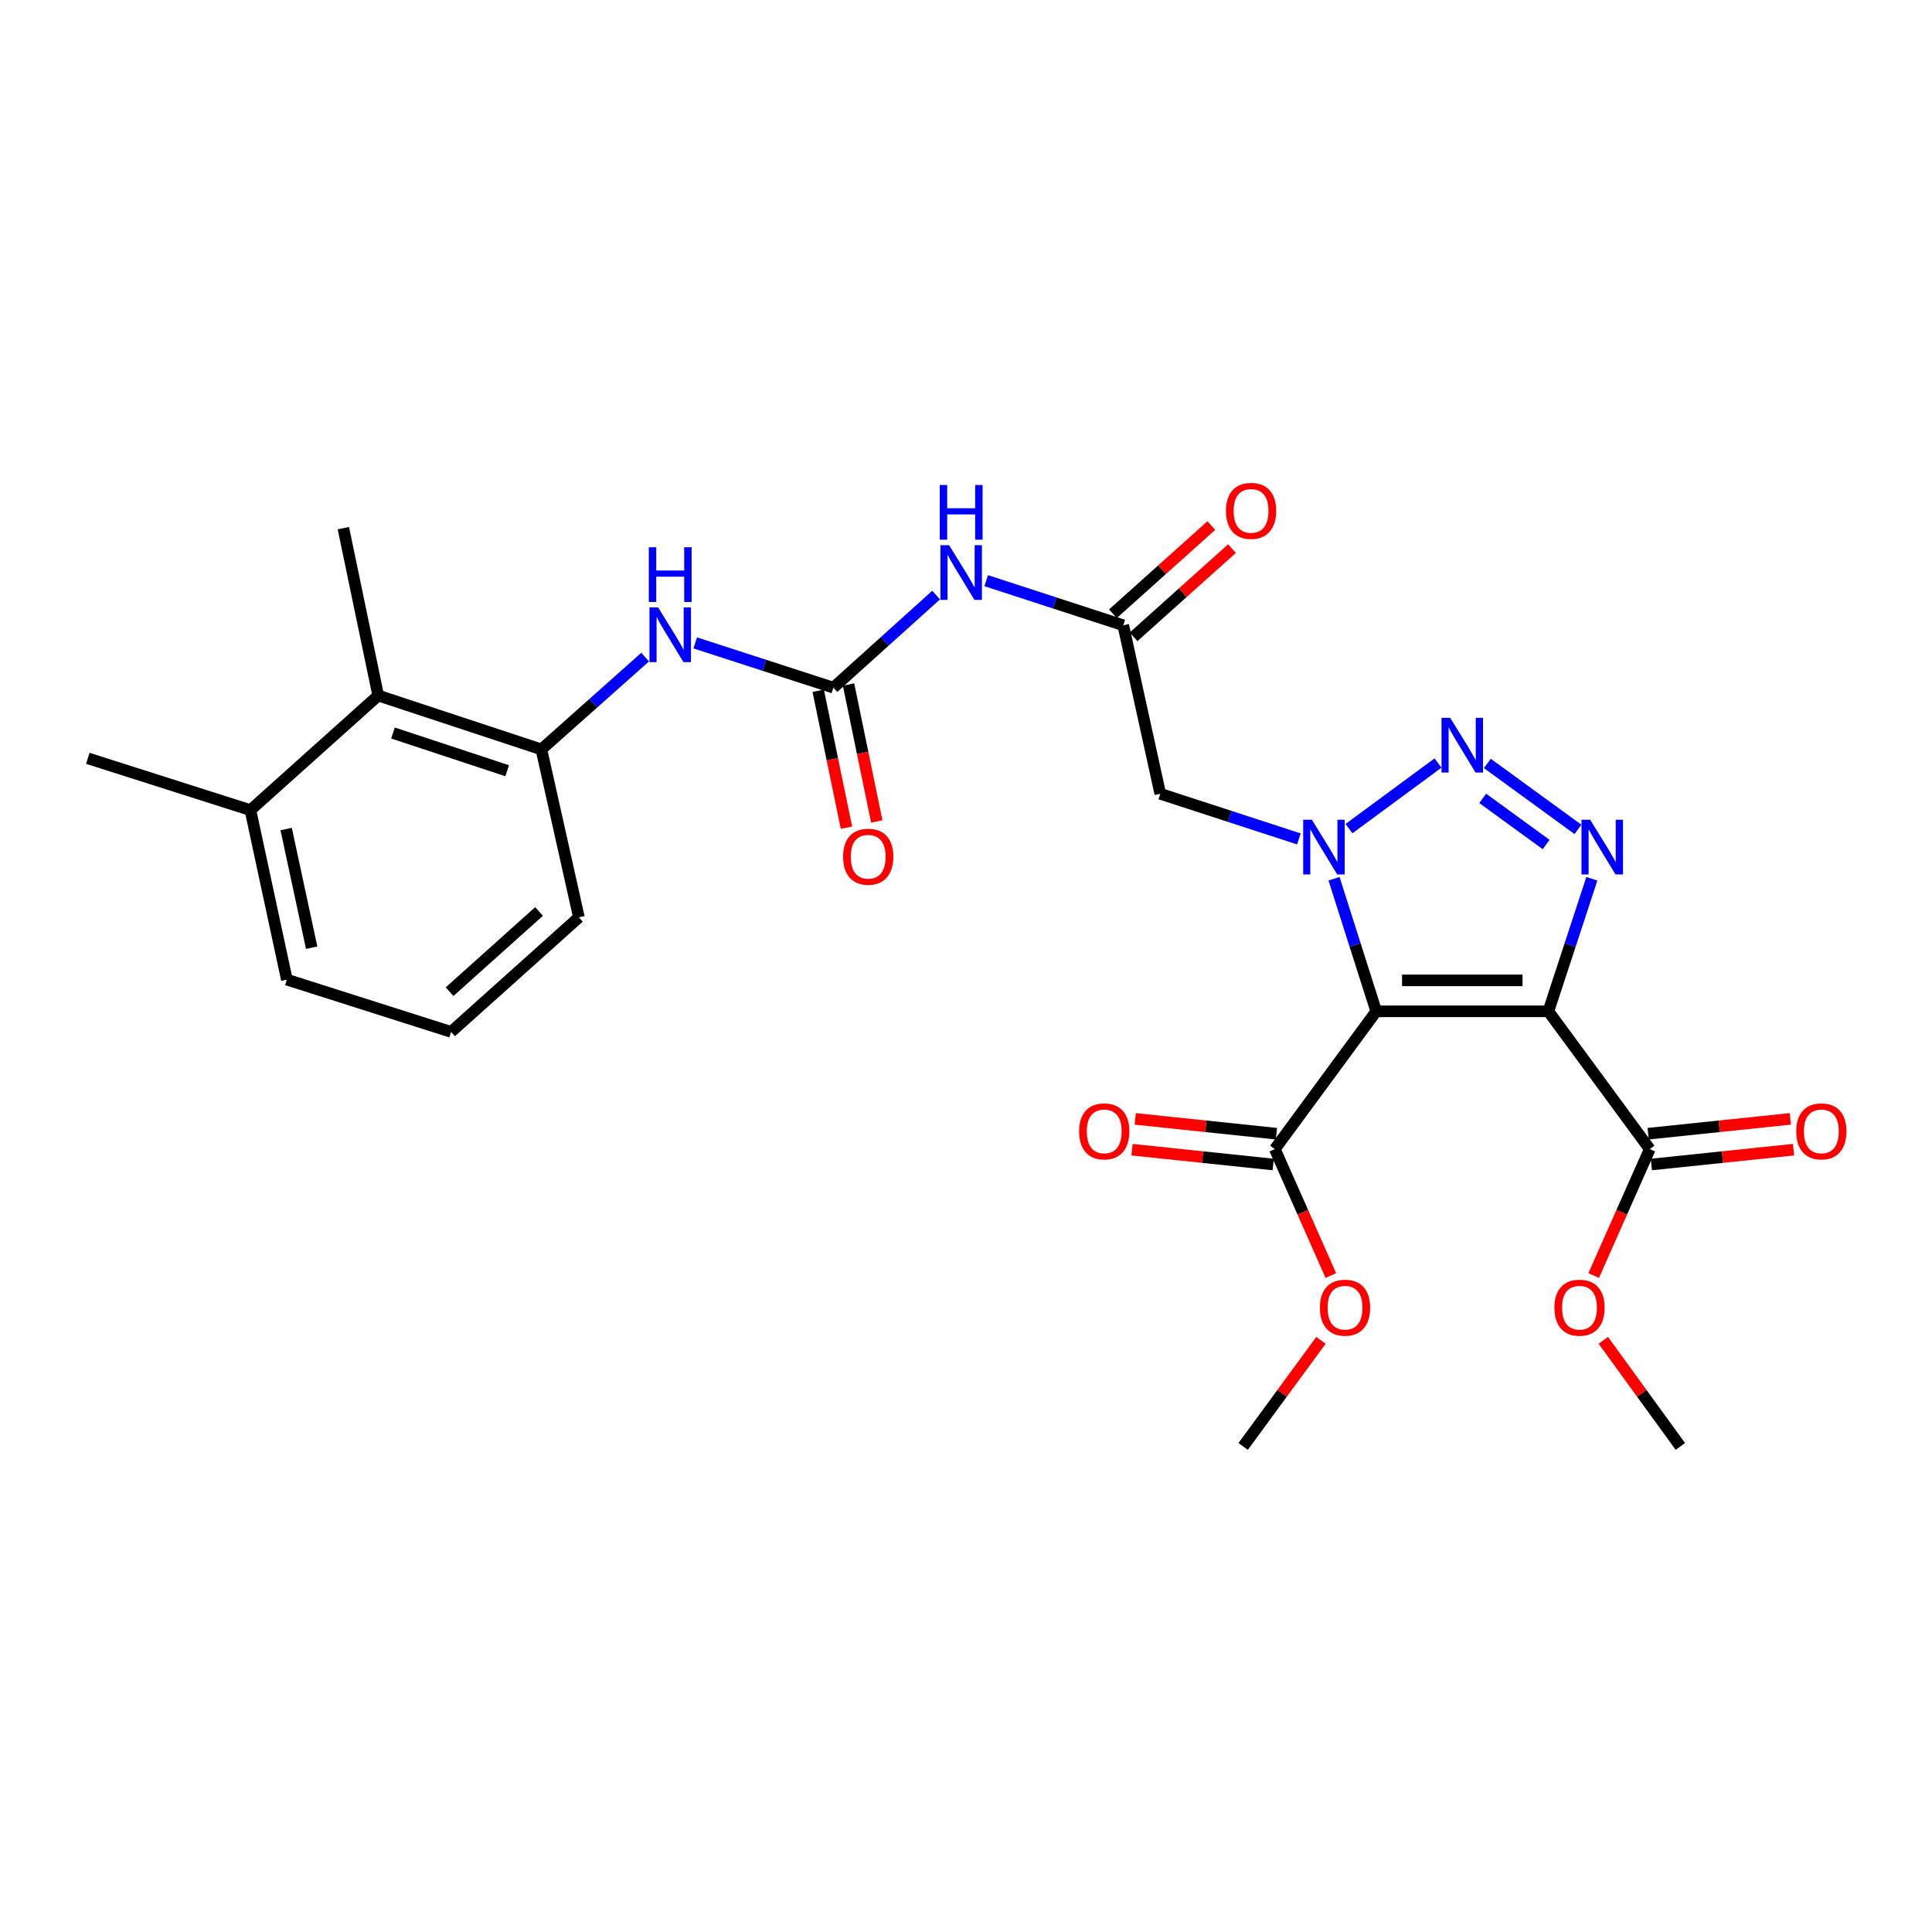 <?xml version='1.0' encoding='iso-8859-1'?>
<svg version='1.1' baseProfile='full'
              xmlns='http://www.w3.org/2000/svg'
                      xmlns:rdkit='http://www.rdkit.org/xml'
                      xmlns:xlink='http://www.w3.org/1999/xlink'
                  xml:space='preserve'
width='1000px' height='1000px' viewBox='0 0 1000 1000'>
<!-- END OF HEADER -->
<rect style='opacity:1.0;fill:#FFFFFF;stroke:none' width='1000' height='1000' x='0' y='0'> </rect>
<path class='bond-0' d='M 712.329,523.461 L 701.408,489.149' style='fill:none;fill-rule:evenodd;stroke:#000000;stroke-width:6px;stroke-linecap:butt;stroke-linejoin:miter;stroke-opacity:1' />
<path class='bond-0' d='M 701.408,489.149 L 690.487,454.836' style='fill:none;fill-rule:evenodd;stroke:#0000FF;stroke-width:6px;stroke-linecap:butt;stroke-linejoin:miter;stroke-opacity:1' />
<path class='bond-1' d='M 712.329,523.461 L 801.432,523.461' style='fill:none;fill-rule:evenodd;stroke:#000000;stroke-width:6px;stroke-linecap:butt;stroke-linejoin:miter;stroke-opacity:1' />
<path class='bond-1' d='M 725.694,507.434 L 788.066,507.434' style='fill:none;fill-rule:evenodd;stroke:#000000;stroke-width:6px;stroke-linecap:butt;stroke-linejoin:miter;stroke-opacity:1' />
<path class='bond-8' d='M 712.329,523.461 L 659.849,594.773' style='fill:none;fill-rule:evenodd;stroke:#000000;stroke-width:6px;stroke-linecap:butt;stroke-linejoin:miter;stroke-opacity:1' />
<path class='bond-2' d='M 698.233,428.895 L 744.306,394.952' style='fill:none;fill-rule:evenodd;stroke:#0000FF;stroke-width:6px;stroke-linecap:butt;stroke-linejoin:miter;stroke-opacity:1' />
<path class='bond-5' d='M 672.303,434.222 L 636.43,422.537' style='fill:none;fill-rule:evenodd;stroke:#0000FF;stroke-width:6px;stroke-linecap:butt;stroke-linejoin:miter;stroke-opacity:1' />
<path class='bond-5' d='M 636.43,422.537 L 600.557,410.852' style='fill:none;fill-rule:evenodd;stroke:#000000;stroke-width:6px;stroke-linecap:butt;stroke-linejoin:miter;stroke-opacity:1' />
<path class='bond-3' d='M 801.432,523.461 L 812.686,489.152' style='fill:none;fill-rule:evenodd;stroke:#000000;stroke-width:6px;stroke-linecap:butt;stroke-linejoin:miter;stroke-opacity:1' />
<path class='bond-3' d='M 812.686,489.152 L 823.94,454.843' style='fill:none;fill-rule:evenodd;stroke:#0000FF;stroke-width:6px;stroke-linecap:butt;stroke-linejoin:miter;stroke-opacity:1' />
<path class='bond-9' d='M 801.432,523.461 L 853.912,594.773' style='fill:none;fill-rule:evenodd;stroke:#000000;stroke-width:6px;stroke-linecap:butt;stroke-linejoin:miter;stroke-opacity:1' />
<path class='bond-27' d='M 769.847,395.149 L 816.74,429.288' style='fill:none;fill-rule:evenodd;stroke:#0000FF;stroke-width:6px;stroke-linecap:butt;stroke-linejoin:miter;stroke-opacity:1' />
<path class='bond-27' d='M 767.448,413.227 L 800.273,437.124' style='fill:none;fill-rule:evenodd;stroke:#0000FF;stroke-width:6px;stroke-linecap:butt;stroke-linejoin:miter;stroke-opacity:1' />
<path class='bond-4' d='M 431.354,355.923 L 457.945,331.97' style='fill:none;fill-rule:evenodd;stroke:#000000;stroke-width:6px;stroke-linecap:butt;stroke-linejoin:miter;stroke-opacity:1' />
<path class='bond-4' d='M 457.945,331.97 L 484.536,308.017' style='fill:none;fill-rule:evenodd;stroke:#0000FF;stroke-width:6px;stroke-linecap:butt;stroke-linejoin:miter;stroke-opacity:1' />
<path class='bond-10' d='M 431.354,355.923 L 395.607,344.345' style='fill:none;fill-rule:evenodd;stroke:#000000;stroke-width:6px;stroke-linecap:butt;stroke-linejoin:miter;stroke-opacity:1' />
<path class='bond-10' d='M 395.607,344.345 L 359.859,332.768' style='fill:none;fill-rule:evenodd;stroke:#0000FF;stroke-width:6px;stroke-linecap:butt;stroke-linejoin:miter;stroke-opacity:1' />
<path class='bond-13' d='M 423.506,357.542 L 430.814,392.98' style='fill:none;fill-rule:evenodd;stroke:#000000;stroke-width:6px;stroke-linecap:butt;stroke-linejoin:miter;stroke-opacity:1' />
<path class='bond-13' d='M 430.814,392.98 L 438.123,428.419' style='fill:none;fill-rule:evenodd;stroke:#FF0000;stroke-width:6px;stroke-linecap:butt;stroke-linejoin:miter;stroke-opacity:1' />
<path class='bond-13' d='M 439.203,354.305 L 446.511,389.743' style='fill:none;fill-rule:evenodd;stroke:#000000;stroke-width:6px;stroke-linecap:butt;stroke-linejoin:miter;stroke-opacity:1' />
<path class='bond-13' d='M 446.511,389.743 L 453.82,425.182' style='fill:none;fill-rule:evenodd;stroke:#FF0000;stroke-width:6px;stroke-linecap:butt;stroke-linejoin:miter;stroke-opacity:1' />
<path class='bond-7' d='M 600.557,410.852 L 581.396,323.646' style='fill:none;fill-rule:evenodd;stroke:#000000;stroke-width:6px;stroke-linecap:butt;stroke-linejoin:miter;stroke-opacity:1' />
<path class='bond-6' d='M 510.448,300.552 L 545.922,312.099' style='fill:none;fill-rule:evenodd;stroke:#0000FF;stroke-width:6px;stroke-linecap:butt;stroke-linejoin:miter;stroke-opacity:1' />
<path class='bond-6' d='M 545.922,312.099 L 581.396,323.646' style='fill:none;fill-rule:evenodd;stroke:#000000;stroke-width:6px;stroke-linecap:butt;stroke-linejoin:miter;stroke-opacity:1' />
<path class='bond-16' d='M 586.745,329.614 L 612.212,306.785' style='fill:none;fill-rule:evenodd;stroke:#000000;stroke-width:6px;stroke-linecap:butt;stroke-linejoin:miter;stroke-opacity:1' />
<path class='bond-16' d='M 612.212,306.785 L 637.68,283.957' style='fill:none;fill-rule:evenodd;stroke:#FF0000;stroke-width:6px;stroke-linecap:butt;stroke-linejoin:miter;stroke-opacity:1' />
<path class='bond-16' d='M 576.047,317.679 L 601.515,294.851' style='fill:none;fill-rule:evenodd;stroke:#000000;stroke-width:6px;stroke-linecap:butt;stroke-linejoin:miter;stroke-opacity:1' />
<path class='bond-16' d='M 601.515,294.851 L 626.983,272.022' style='fill:none;fill-rule:evenodd;stroke:#FF0000;stroke-width:6px;stroke-linecap:butt;stroke-linejoin:miter;stroke-opacity:1' />
<path class='bond-14' d='M 660.685,586.804 L 624.144,582.971' style='fill:none;fill-rule:evenodd;stroke:#000000;stroke-width:6px;stroke-linecap:butt;stroke-linejoin:miter;stroke-opacity:1' />
<path class='bond-14' d='M 624.144,582.971 L 587.603,579.139' style='fill:none;fill-rule:evenodd;stroke:#FF0000;stroke-width:6px;stroke-linecap:butt;stroke-linejoin:miter;stroke-opacity:1' />
<path class='bond-14' d='M 659.013,602.743 L 622.472,598.911' style='fill:none;fill-rule:evenodd;stroke:#000000;stroke-width:6px;stroke-linecap:butt;stroke-linejoin:miter;stroke-opacity:1' />
<path class='bond-14' d='M 622.472,598.911 L 585.932,595.079' style='fill:none;fill-rule:evenodd;stroke:#FF0000;stroke-width:6px;stroke-linecap:butt;stroke-linejoin:miter;stroke-opacity:1' />
<path class='bond-18' d='M 659.849,594.773 L 674.348,627.495' style='fill:none;fill-rule:evenodd;stroke:#000000;stroke-width:6px;stroke-linecap:butt;stroke-linejoin:miter;stroke-opacity:1' />
<path class='bond-18' d='M 674.348,627.495 L 688.847,660.217' style='fill:none;fill-rule:evenodd;stroke:#FF0000;stroke-width:6px;stroke-linecap:butt;stroke-linejoin:miter;stroke-opacity:1' />
<path class='bond-15' d='M 854.743,602.744 L 891.535,598.908' style='fill:none;fill-rule:evenodd;stroke:#000000;stroke-width:6px;stroke-linecap:butt;stroke-linejoin:miter;stroke-opacity:1' />
<path class='bond-15' d='M 891.535,598.908 L 928.328,595.072' style='fill:none;fill-rule:evenodd;stroke:#FF0000;stroke-width:6px;stroke-linecap:butt;stroke-linejoin:miter;stroke-opacity:1' />
<path class='bond-15' d='M 853.081,586.803 L 889.873,582.967' style='fill:none;fill-rule:evenodd;stroke:#000000;stroke-width:6px;stroke-linecap:butt;stroke-linejoin:miter;stroke-opacity:1' />
<path class='bond-15' d='M 889.873,582.967 L 926.666,579.131' style='fill:none;fill-rule:evenodd;stroke:#FF0000;stroke-width:6px;stroke-linecap:butt;stroke-linejoin:miter;stroke-opacity:1' />
<path class='bond-19' d='M 853.912,594.773 L 839.402,627.495' style='fill:none;fill-rule:evenodd;stroke:#000000;stroke-width:6px;stroke-linecap:butt;stroke-linejoin:miter;stroke-opacity:1' />
<path class='bond-19' d='M 839.402,627.495 L 824.892,660.217' style='fill:none;fill-rule:evenodd;stroke:#FF0000;stroke-width:6px;stroke-linecap:butt;stroke-linejoin:miter;stroke-opacity:1' />
<path class='bond-11' d='M 333.928,340.111 L 307.073,364.004' style='fill:none;fill-rule:evenodd;stroke:#0000FF;stroke-width:6px;stroke-linecap:butt;stroke-linejoin:miter;stroke-opacity:1' />
<path class='bond-11' d='M 307.073,364.004 L 280.218,387.898' style='fill:none;fill-rule:evenodd;stroke:#000000;stroke-width:6px;stroke-linecap:butt;stroke-linejoin:miter;stroke-opacity:1' />
<path class='bond-12' d='M 280.218,387.898 L 195.763,360.01' style='fill:none;fill-rule:evenodd;stroke:#000000;stroke-width:6px;stroke-linecap:butt;stroke-linejoin:miter;stroke-opacity:1' />
<path class='bond-12' d='M 262.524,398.934 L 203.406,379.412' style='fill:none;fill-rule:evenodd;stroke:#000000;stroke-width:6px;stroke-linecap:butt;stroke-linejoin:miter;stroke-opacity:1' />
<path class='bond-20' d='M 280.218,387.898 L 299.637,474.81' style='fill:none;fill-rule:evenodd;stroke:#000000;stroke-width:6px;stroke-linecap:butt;stroke-linejoin:miter;stroke-opacity:1' />
<path class='bond-17' d='M 195.763,360.01 L 129.615,419.32' style='fill:none;fill-rule:evenodd;stroke:#000000;stroke-width:6px;stroke-linecap:butt;stroke-linejoin:miter;stroke-opacity:1' />
<path class='bond-22' d='M 195.763,360.01 L 177.724,273.374' style='fill:none;fill-rule:evenodd;stroke:#000000;stroke-width:6px;stroke-linecap:butt;stroke-linejoin:miter;stroke-opacity:1' />
<path class='bond-24' d='M 129.615,419.32 L 45.455,392.51' style='fill:none;fill-rule:evenodd;stroke:#000000;stroke-width:6px;stroke-linecap:butt;stroke-linejoin:miter;stroke-opacity:1' />
<path class='bond-28' d='M 129.615,419.32 L 148.474,507.051' style='fill:none;fill-rule:evenodd;stroke:#000000;stroke-width:6px;stroke-linecap:butt;stroke-linejoin:miter;stroke-opacity:1' />
<path class='bond-28' d='M 148.113,429.111 L 161.314,490.523' style='fill:none;fill-rule:evenodd;stroke:#000000;stroke-width:6px;stroke-linecap:butt;stroke-linejoin:miter;stroke-opacity:1' />
<path class='bond-25' d='M 683.723,693.768 L 663.585,721.219' style='fill:none;fill-rule:evenodd;stroke:#FF0000;stroke-width:6px;stroke-linecap:butt;stroke-linejoin:miter;stroke-opacity:1' />
<path class='bond-25' d='M 663.585,721.219 L 643.448,748.67' style='fill:none;fill-rule:evenodd;stroke:#000000;stroke-width:6px;stroke-linecap:butt;stroke-linejoin:miter;stroke-opacity:1' />
<path class='bond-26' d='M 829.879,693.76 L 849.815,721.215' style='fill:none;fill-rule:evenodd;stroke:#FF0000;stroke-width:6px;stroke-linecap:butt;stroke-linejoin:miter;stroke-opacity:1' />
<path class='bond-26' d='M 849.815,721.215 L 869.752,748.67' style='fill:none;fill-rule:evenodd;stroke:#000000;stroke-width:6px;stroke-linecap:butt;stroke-linejoin:miter;stroke-opacity:1' />
<path class='bond-21' d='M 299.637,474.81 L 233.48,534.11' style='fill:none;fill-rule:evenodd;stroke:#000000;stroke-width:6px;stroke-linecap:butt;stroke-linejoin:miter;stroke-opacity:1' />
<path class='bond-21' d='M 279.016,471.77 L 232.706,513.281' style='fill:none;fill-rule:evenodd;stroke:#000000;stroke-width:6px;stroke-linecap:butt;stroke-linejoin:miter;stroke-opacity:1' />
<path class='bond-23' d='M 233.48,534.11 L 148.474,507.051' style='fill:none;fill-rule:evenodd;stroke:#000000;stroke-width:6px;stroke-linecap:butt;stroke-linejoin:miter;stroke-opacity:1' />
<path  class='atom-1' d='M 679.01 424.286
L 688.29 439.286
Q 689.21 440.766, 690.69 443.446
Q 692.17 446.126, 692.25 446.286
L 692.25 424.286
L 696.01 424.286
L 696.01 452.606
L 692.13 452.606
L 682.17 436.206
Q 681.01 434.286, 679.77 432.086
Q 678.57 429.886, 678.21 429.206
L 678.21 452.606
L 674.53 452.606
L 674.53 424.286
L 679.01 424.286
' fill='#0000FF'/>
<path  class='atom-3' d='M 750.607 371.538
L 759.887 386.538
Q 760.807 388.018, 762.287 390.698
Q 763.767 393.378, 763.847 393.538
L 763.847 371.538
L 767.607 371.538
L 767.607 399.858
L 763.727 399.858
L 753.767 383.458
Q 752.607 381.538, 751.367 379.338
Q 750.167 377.138, 749.807 376.458
L 749.807 399.858
L 746.127 399.858
L 746.127 371.538
L 750.607 371.538
' fill='#0000FF'/>
<path  class='atom-4' d='M 823.059 424.286
L 832.339 439.286
Q 833.259 440.766, 834.739 443.446
Q 836.219 446.126, 836.299 446.286
L 836.299 424.286
L 840.059 424.286
L 840.059 452.606
L 836.179 452.606
L 826.219 436.206
Q 825.059 434.286, 823.819 432.086
Q 822.619 429.886, 822.259 429.206
L 822.259 452.606
L 818.579 452.606
L 818.579 424.286
L 823.059 424.286
' fill='#0000FF'/>
<path  class='atom-7' d='M 491.242 282.178
L 500.522 297.178
Q 501.442 298.658, 502.922 301.338
Q 504.402 304.018, 504.482 304.178
L 504.482 282.178
L 508.242 282.178
L 508.242 310.498
L 504.362 310.498
L 494.402 294.098
Q 493.242 292.178, 492.002 289.978
Q 490.802 287.778, 490.442 287.098
L 490.442 310.498
L 486.762 310.498
L 486.762 282.178
L 491.242 282.178
' fill='#0000FF'/>
<path  class='atom-7' d='M 486.422 251.026
L 490.262 251.026
L 490.262 263.066
L 504.742 263.066
L 504.742 251.026
L 508.582 251.026
L 508.582 279.346
L 504.742 279.346
L 504.742 266.266
L 490.262 266.266
L 490.262 279.346
L 486.422 279.346
L 486.422 251.026
' fill='#0000FF'/>
<path  class='atom-11' d='M 340.64 314.41
L 349.92 329.41
Q 350.84 330.89, 352.32 333.57
Q 353.8 336.25, 353.88 336.41
L 353.88 314.41
L 357.64 314.41
L 357.64 342.73
L 353.76 342.73
L 343.8 326.33
Q 342.64 324.41, 341.4 322.21
Q 340.2 320.01, 339.84 319.33
L 339.84 342.73
L 336.16 342.73
L 336.16 314.41
L 340.64 314.41
' fill='#0000FF'/>
<path  class='atom-11' d='M 335.82 283.258
L 339.66 283.258
L 339.66 295.298
L 354.14 295.298
L 354.14 283.258
L 357.98 283.258
L 357.98 311.578
L 354.14 311.578
L 354.14 298.498
L 339.66 298.498
L 339.66 311.578
L 335.82 311.578
L 335.82 283.258
' fill='#0000FF'/>
<path  class='atom-14' d='M 436.385 443.432
Q 436.385 436.632, 439.745 432.832
Q 443.105 429.032, 449.385 429.032
Q 455.665 429.032, 459.025 432.832
Q 462.385 436.632, 462.385 443.432
Q 462.385 450.312, 458.985 454.232
Q 455.585 458.112, 449.385 458.112
Q 443.145 458.112, 439.745 454.232
Q 436.385 450.352, 436.385 443.432
M 449.385 454.912
Q 453.705 454.912, 456.025 452.032
Q 458.385 449.112, 458.385 443.432
Q 458.385 437.872, 456.025 435.072
Q 453.705 432.232, 449.385 432.232
Q 445.065 432.232, 442.705 435.032
Q 440.385 437.832, 440.385 443.432
Q 440.385 449.152, 442.705 452.032
Q 445.065 454.912, 449.385 454.912
' fill='#FF0000'/>
<path  class='atom-15' d='M 558.548 585.593
Q 558.548 578.793, 561.908 574.993
Q 565.268 571.193, 571.548 571.193
Q 577.828 571.193, 581.188 574.993
Q 584.548 578.793, 584.548 585.593
Q 584.548 592.473, 581.148 596.393
Q 577.748 600.273, 571.548 600.273
Q 565.308 600.273, 561.908 596.393
Q 558.548 592.513, 558.548 585.593
M 571.548 597.073
Q 575.868 597.073, 578.188 594.193
Q 580.548 591.273, 580.548 585.593
Q 580.548 580.033, 578.188 577.233
Q 575.868 574.393, 571.548 574.393
Q 567.228 574.393, 564.868 577.193
Q 562.548 579.993, 562.548 585.593
Q 562.548 591.313, 564.868 594.193
Q 567.228 597.073, 571.548 597.073
' fill='#FF0000'/>
<path  class='atom-16' d='M 929.729 585.593
Q 929.729 578.793, 933.089 574.993
Q 936.449 571.193, 942.729 571.193
Q 949.009 571.193, 952.369 574.993
Q 955.729 578.793, 955.729 585.593
Q 955.729 592.473, 952.329 596.393
Q 948.929 600.273, 942.729 600.273
Q 936.489 600.273, 933.089 596.393
Q 929.729 592.513, 929.729 585.593
M 942.729 597.073
Q 947.049 597.073, 949.369 594.193
Q 951.729 591.273, 951.729 585.593
Q 951.729 580.033, 949.369 577.233
Q 947.049 574.393, 942.729 574.393
Q 938.409 574.393, 936.049 577.193
Q 933.729 579.993, 933.729 585.593
Q 933.729 591.313, 936.049 594.193
Q 938.409 597.073, 942.729 597.073
' fill='#FF0000'/>
<path  class='atom-17' d='M 634.552 264.426
Q 634.552 257.626, 637.912 253.826
Q 641.272 250.026, 647.552 250.026
Q 653.832 250.026, 657.192 253.826
Q 660.552 257.626, 660.552 264.426
Q 660.552 271.306, 657.152 275.226
Q 653.752 279.106, 647.552 279.106
Q 641.312 279.106, 637.912 275.226
Q 634.552 271.346, 634.552 264.426
M 647.552 275.906
Q 651.872 275.906, 654.192 273.026
Q 656.552 270.106, 656.552 264.426
Q 656.552 258.866, 654.192 256.066
Q 651.872 253.226, 647.552 253.226
Q 643.232 253.226, 640.872 256.026
Q 638.552 258.826, 638.552 264.426
Q 638.552 270.146, 640.872 273.026
Q 643.232 275.906, 647.552 275.906
' fill='#FF0000'/>
<path  class='atom-19' d='M 683.186 676.859
Q 683.186 670.059, 686.546 666.259
Q 689.906 662.459, 696.186 662.459
Q 702.466 662.459, 705.826 666.259
Q 709.186 670.059, 709.186 676.859
Q 709.186 683.739, 705.786 687.659
Q 702.386 691.539, 696.186 691.539
Q 689.946 691.539, 686.546 687.659
Q 683.186 683.779, 683.186 676.859
M 696.186 688.339
Q 700.506 688.339, 702.826 685.459
Q 705.186 682.539, 705.186 676.859
Q 705.186 671.299, 702.826 668.499
Q 700.506 665.659, 696.186 665.659
Q 691.866 665.659, 689.506 668.459
Q 687.186 671.259, 687.186 676.859
Q 687.186 682.579, 689.506 685.459
Q 691.866 688.339, 696.186 688.339
' fill='#FF0000'/>
<path  class='atom-20' d='M 804.548 676.859
Q 804.548 670.059, 807.908 666.259
Q 811.268 662.459, 817.548 662.459
Q 823.828 662.459, 827.188 666.259
Q 830.548 670.059, 830.548 676.859
Q 830.548 683.739, 827.148 687.659
Q 823.748 691.539, 817.548 691.539
Q 811.308 691.539, 807.908 687.659
Q 804.548 683.779, 804.548 676.859
M 817.548 688.339
Q 821.868 688.339, 824.188 685.459
Q 826.548 682.539, 826.548 676.859
Q 826.548 671.299, 824.188 668.499
Q 821.868 665.659, 817.548 665.659
Q 813.228 665.659, 810.868 668.459
Q 808.548 671.259, 808.548 676.859
Q 808.548 682.579, 810.868 685.459
Q 813.228 688.339, 817.548 688.339
' fill='#FF0000'/>
</svg>
